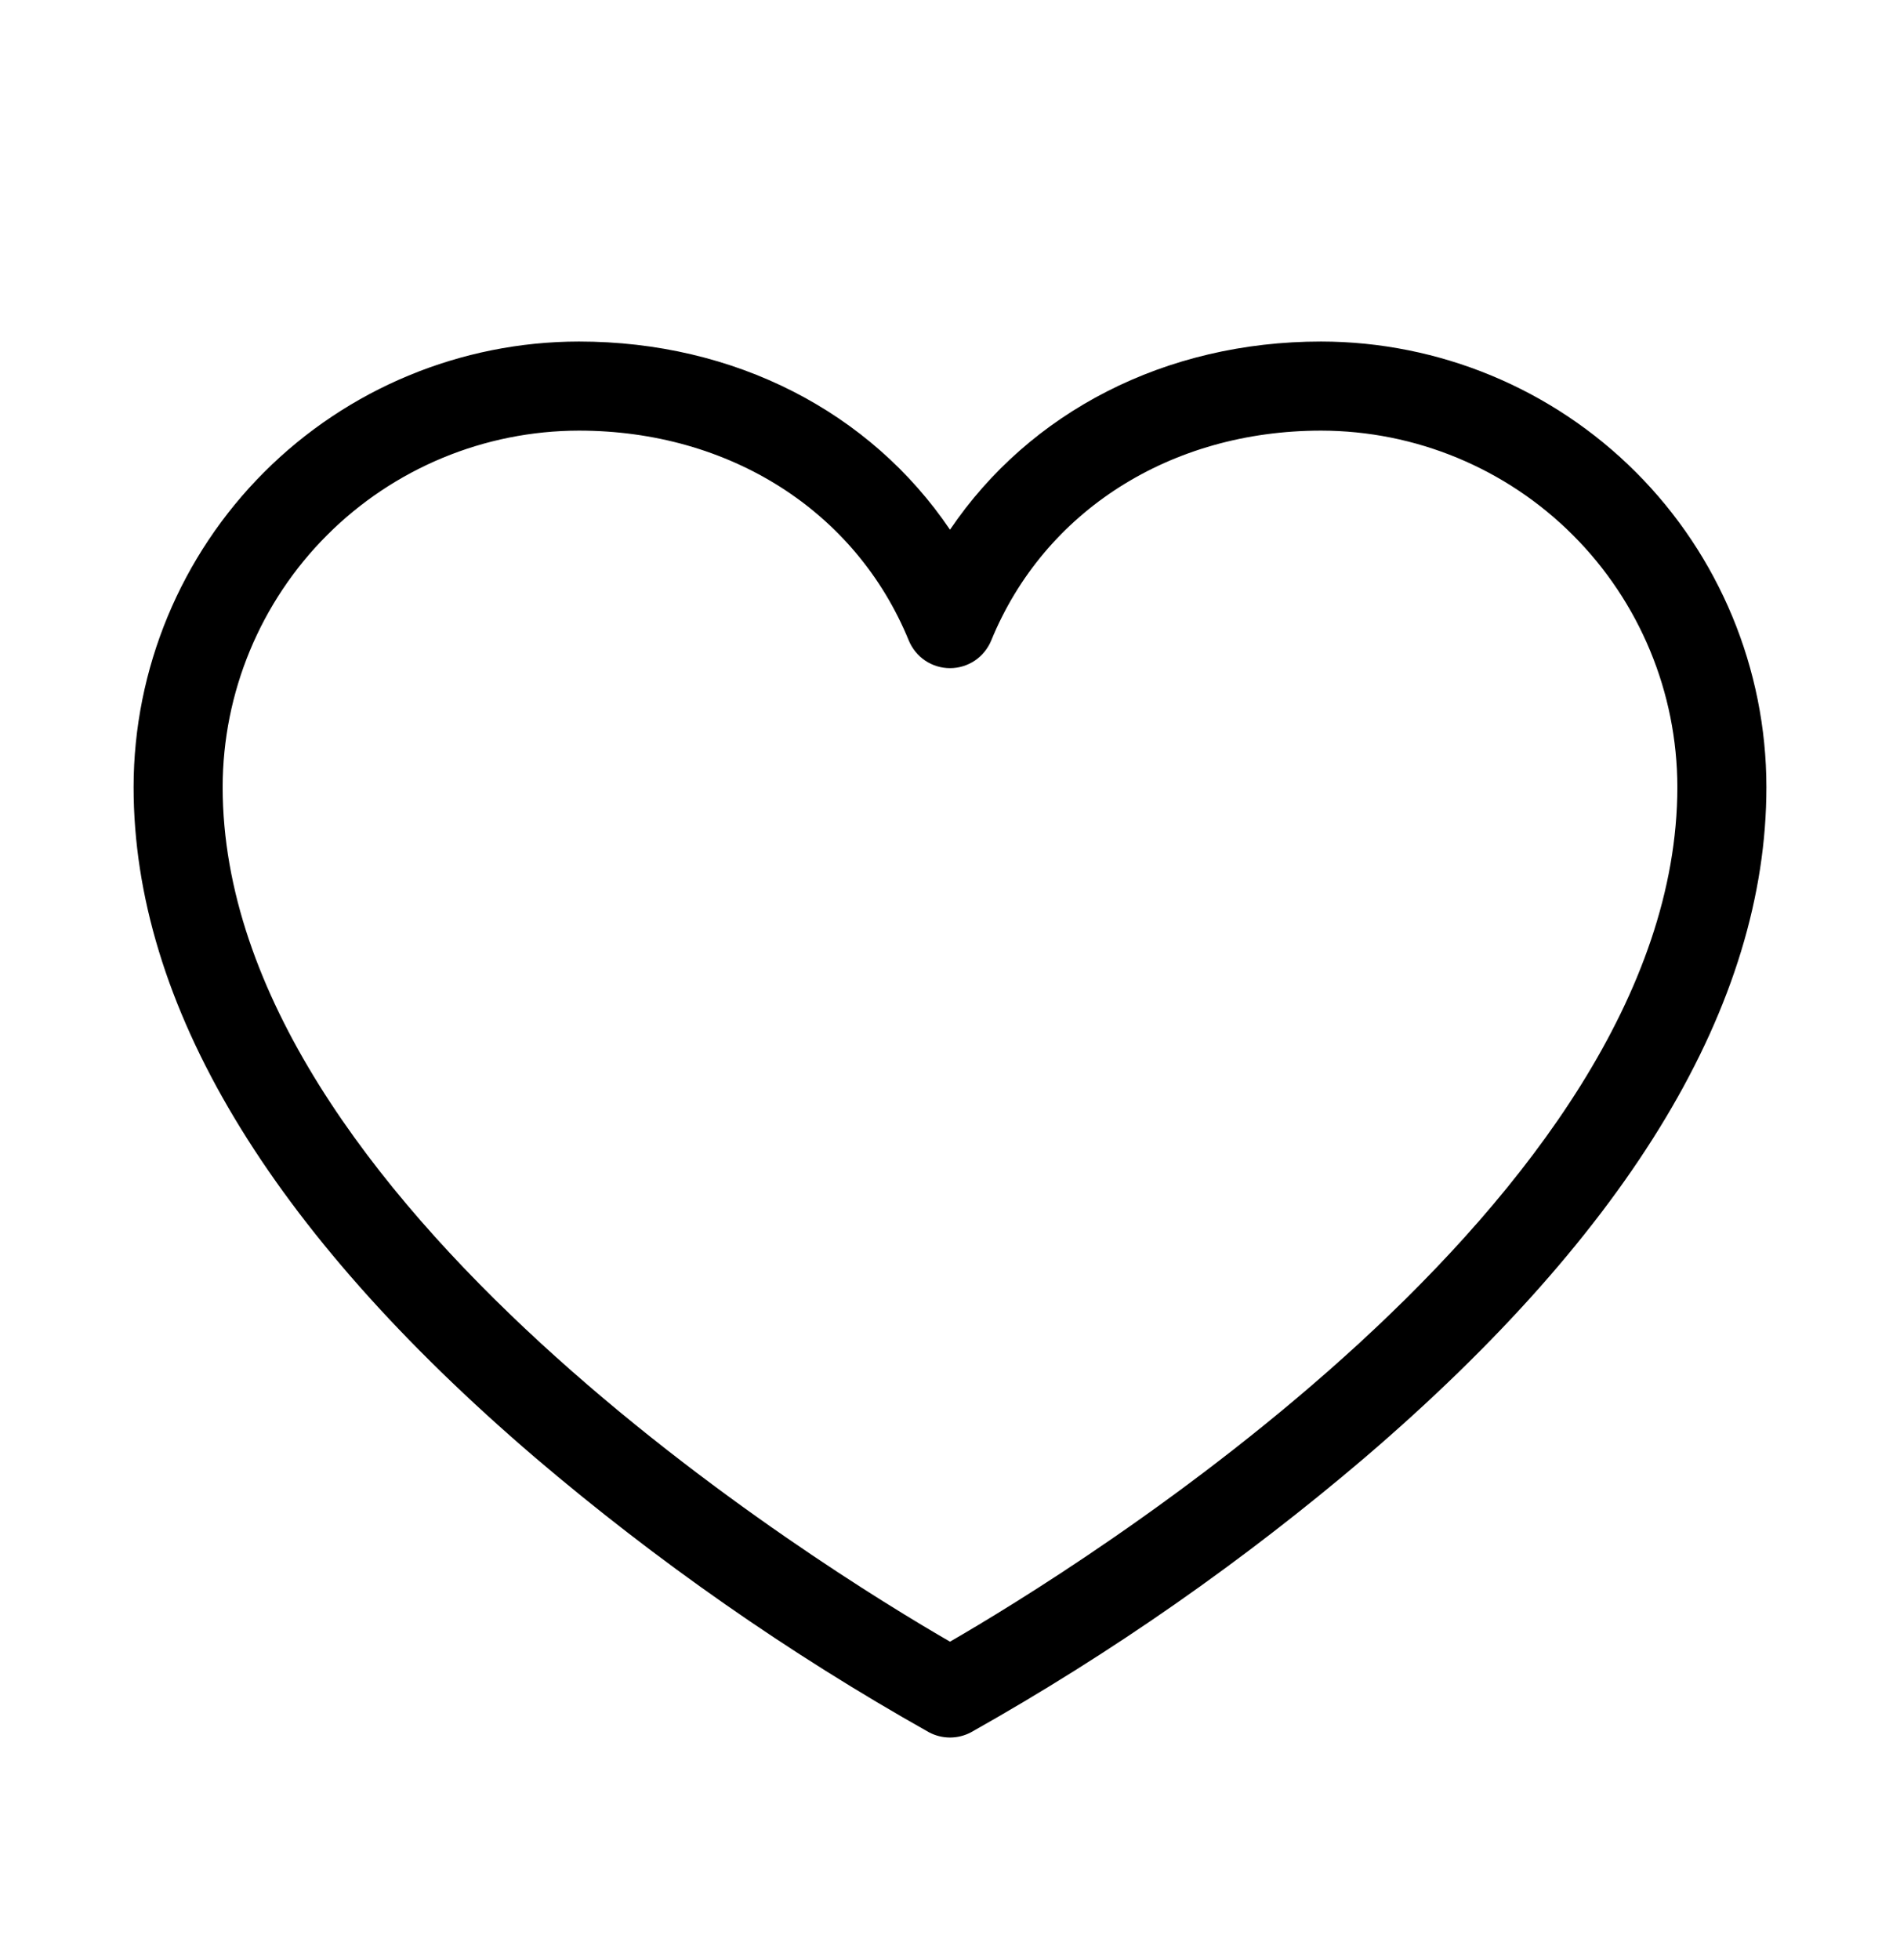 <svg width="32" height="33" viewBox="0 0 32 33" fill="none" xmlns="http://www.w3.org/2000/svg">
<path d="M22.25 5.75C19.625 5.75 17.343 6.934 16 8.918C14.658 6.934 12.375 5.75 9.75 5.75C7.762 5.752 5.855 6.543 4.449 7.949C3.043 9.355 2.252 11.262 2.25 13.25C2.25 16.9 4.525 20.699 9.012 24.539C11.069 26.291 13.29 27.84 15.645 29.164C15.754 29.222 15.876 29.253 16 29.253C16.124 29.253 16.246 29.222 16.355 29.164C18.71 27.84 20.931 26.291 22.988 24.539C27.475 20.699 29.75 16.9 29.75 13.25C29.748 11.262 28.957 9.355 27.551 7.949C26.145 6.543 24.238 5.752 22.25 5.75ZM16 27.639C13.949 26.455 3.75 20.215 3.75 13.25C3.752 11.659 4.384 10.134 5.509 9.009C6.634 7.884 8.159 7.252 9.75 7.25C12.285 7.25 14.414 8.604 15.306 10.784C15.363 10.921 15.459 11.039 15.582 11.122C15.706 11.205 15.851 11.249 16 11.249C16.149 11.249 16.294 11.205 16.418 11.122C16.541 11.039 16.637 10.921 16.694 10.784C17.586 8.604 19.715 7.25 22.25 7.25C23.841 7.252 25.366 7.884 26.491 9.009C27.616 10.134 28.248 11.659 28.25 13.25C28.25 20.215 18.051 26.455 16 27.639Z" fill="black"/>
</svg>
